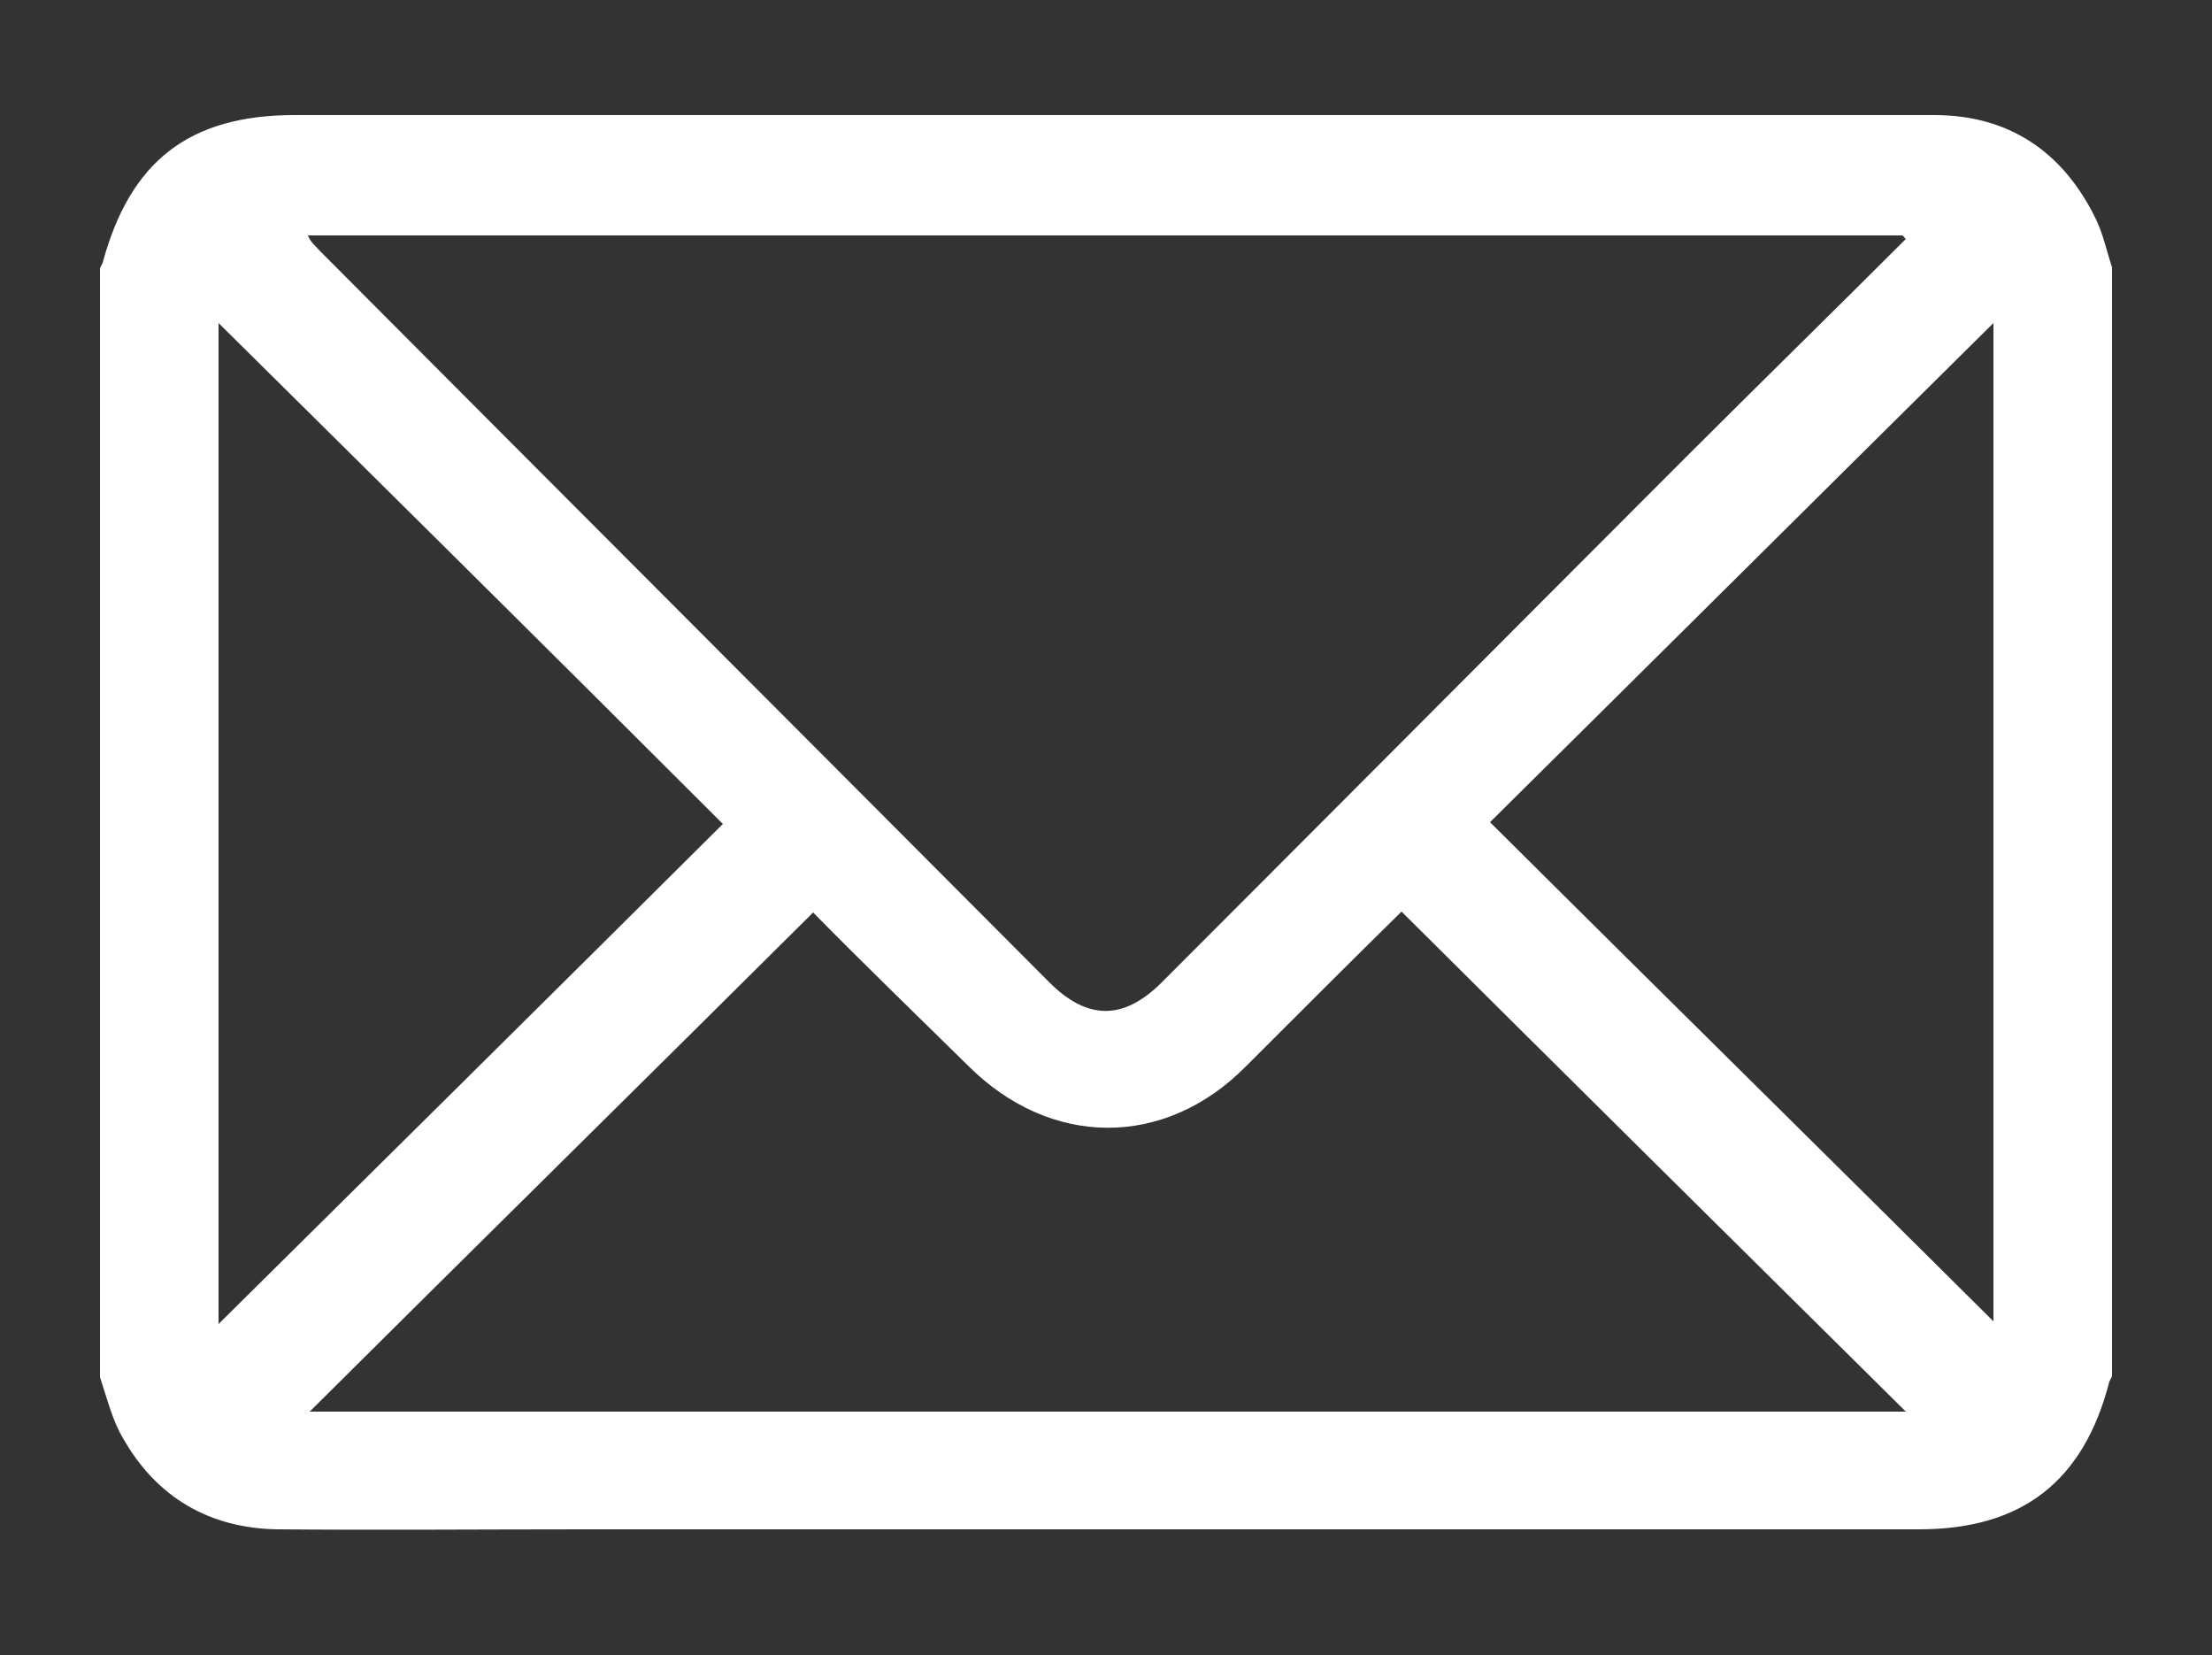<?xml version="1.0" encoding="UTF-8"?>
<svg id="Ebene_1" xmlns="http://www.w3.org/2000/svg" version="1.1" viewBox="0 0 250 187">
  <rect x="0" y="0" width="250" height="187" fill="#333333" stroke="none"/>
  <!-- Generator: Adobe Illustrator 29.1.0, SVG Export Plug-In . SVG Version: 2.1.0 Build 142)  -->
  <defs>
    <style>
      .st0 {
        fill: #fff;
      }
    </style>
  </defs>
  <path class="st0" d="M11.3,155.6V30.3c.1-.2.2-.4.3-.6,3.1-11.5,9.8-16.7,21.7-16.7h144.9c13.5,0,26.9,0,40.4,0,8.4,0,14.5,4.1,18.2,11.6.9,1.8,1.3,3.8,1.9,5.6v125.3c-.1.2-.2.4-.3.6-2.9,11.3-9.9,16.7-21.5,16.7H66.2c-11.6,0-23.2.1-34.8,0-7.7-.1-13.7-3.6-17.5-10.3-1.2-2-1.8-4.5-2.6-6.9ZM215.4,27c-.1,0-.2-.3-.4-.4H34.8c.3.8.9,1.2,1.3,1.7,27.5,27.6,55,55.1,82.5,82.7,4.3,4.3,8.4,4.3,12.7,0,19.8-19.8,39.5-39.6,59.3-59.4,8.3-8.3,16.6-16.4,24.8-24.6ZM91.9,103.1c-19,18.9-38,37.6-56.9,56.4h180.4c-19.1-18.9-38.1-37.7-57-56.5-5.7,5.6-11.7,11.6-17.6,17.5-9.2,9.3-22.1,9.2-31.4-.1-6-5.9-12-11.7-17.5-17.3ZM24.7,36.5v113.1c18.9-18.7,38-37.6,57-56.5-19-19-38.1-37.9-57-56.6ZM225.3,36.5c-18.9,18.7-37.9,37.6-56.9,56.4,19.1,19,38.2,37.8,56.9,56.4,0-37.4,0-75.3,0-112.8Z"/>
</svg>